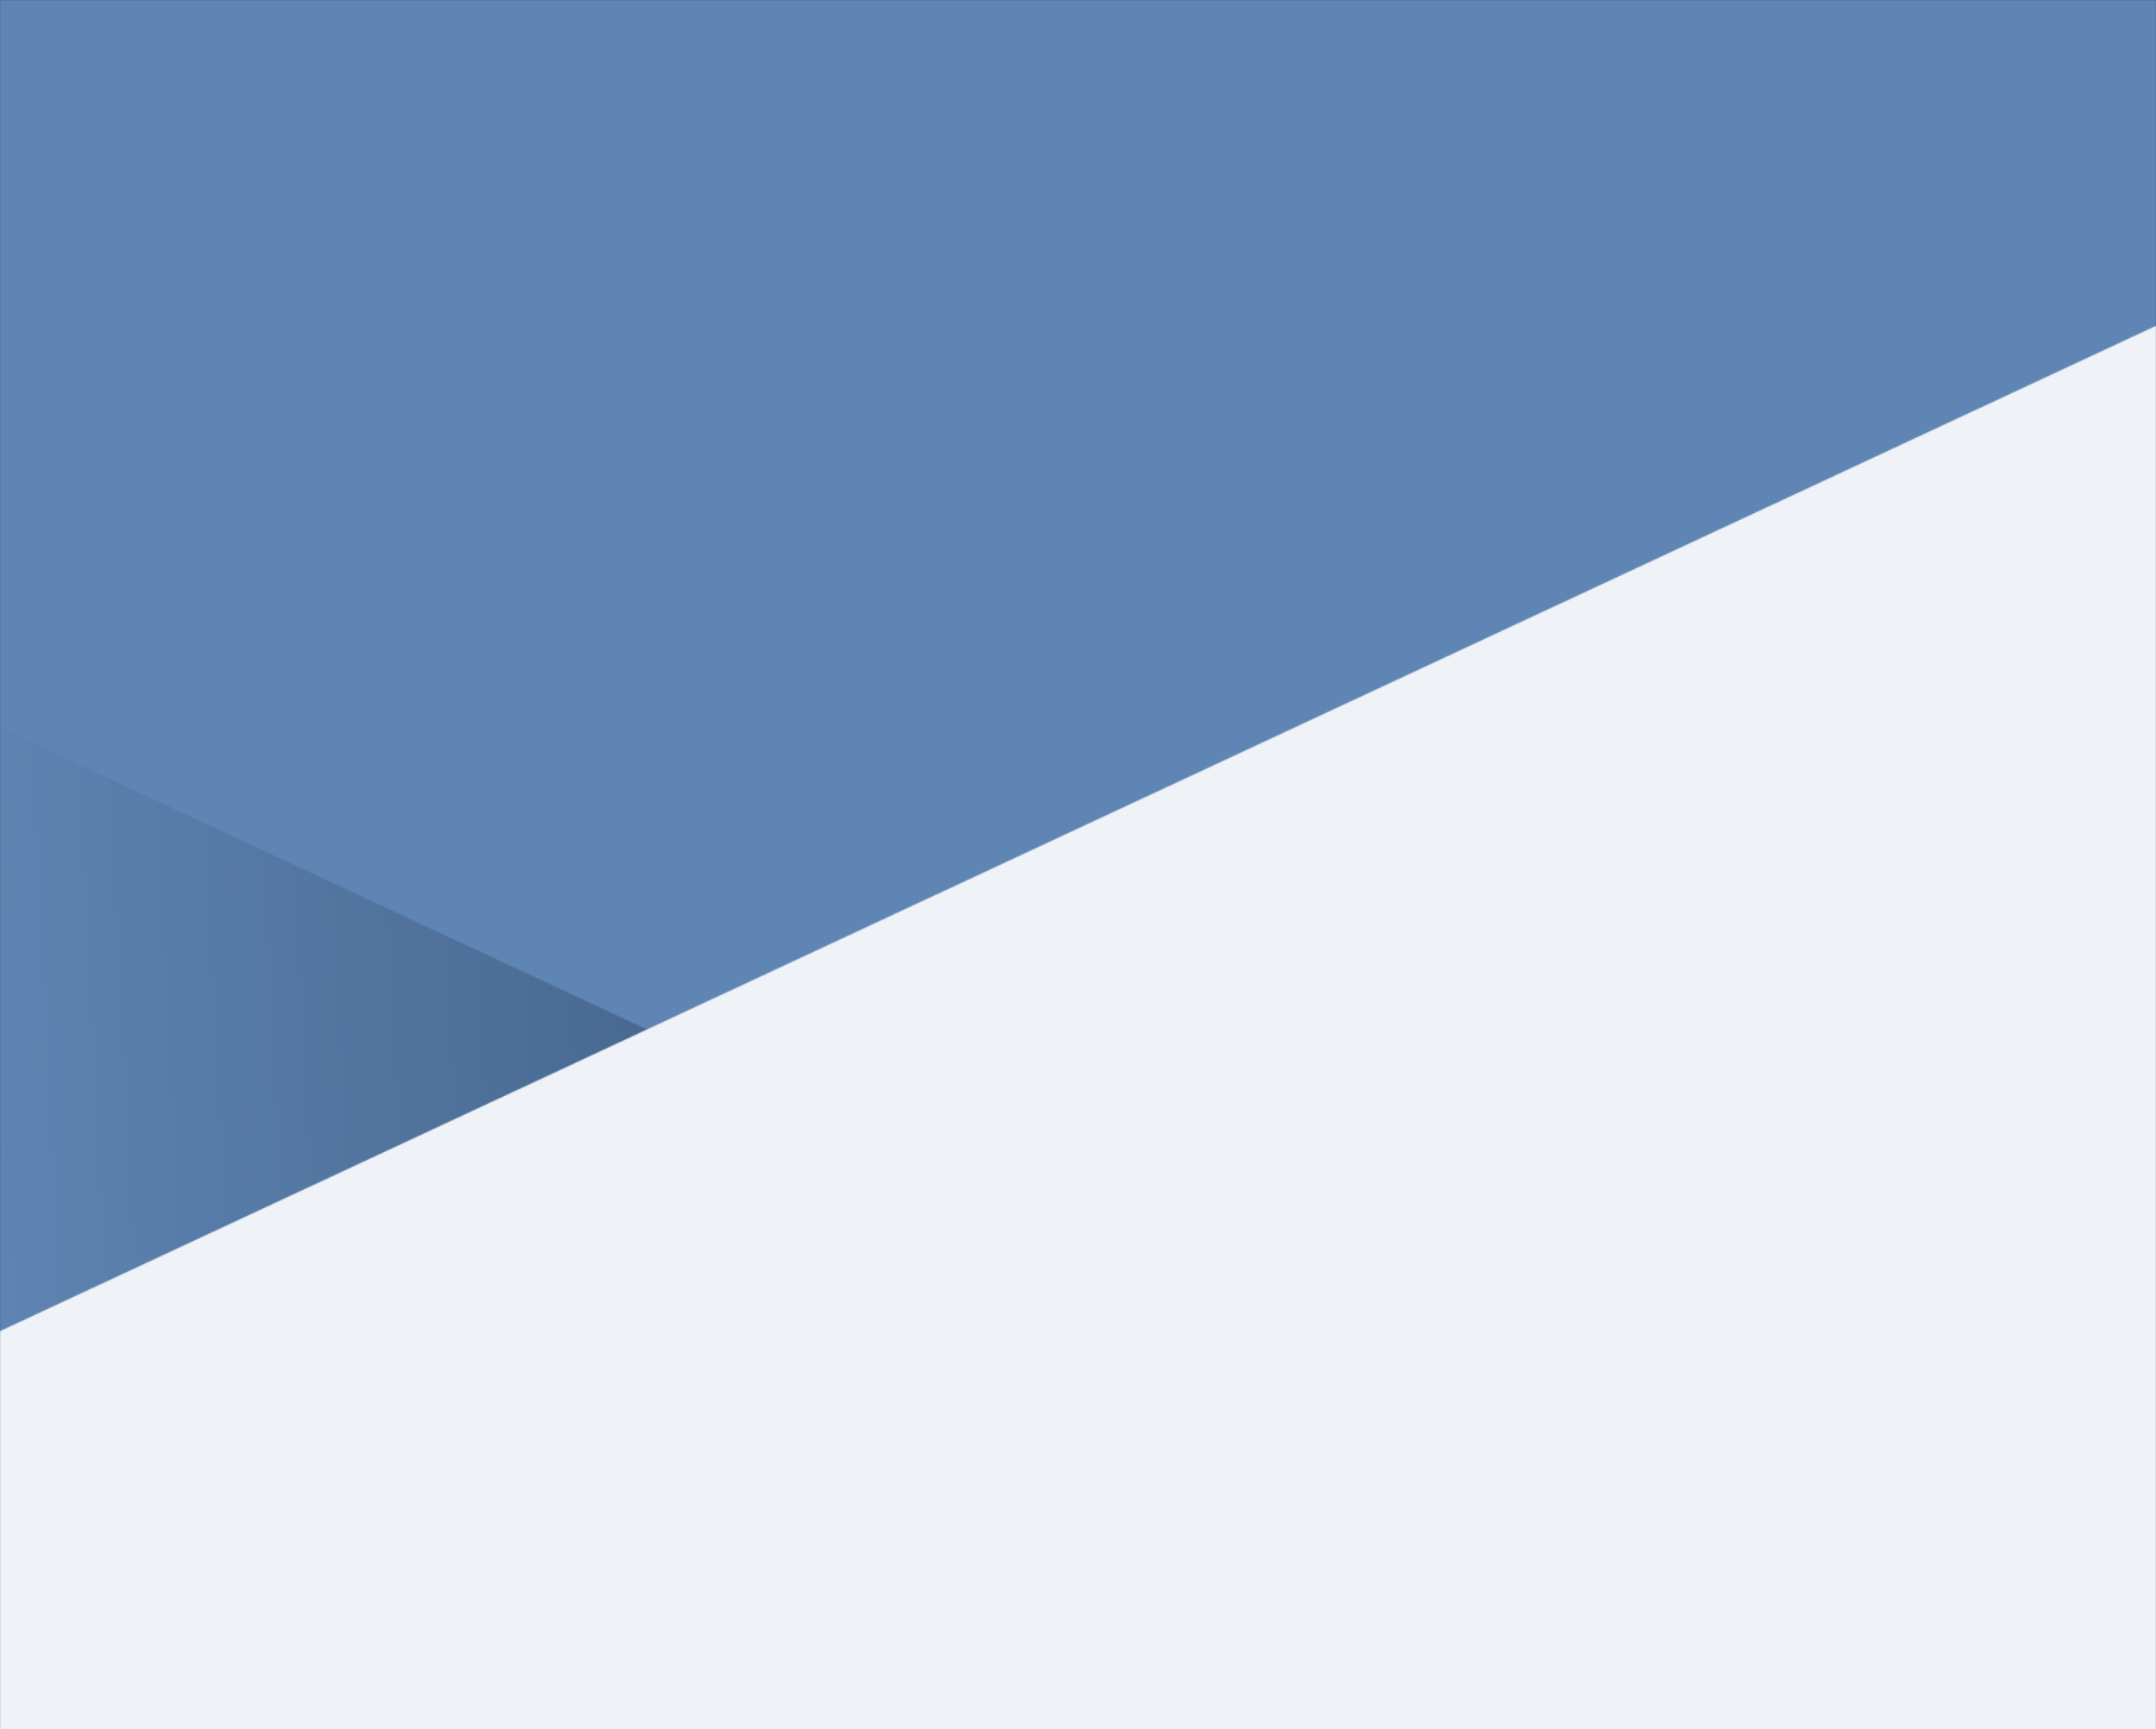 <svg xmlns="http://www.w3.org/2000/svg" width="1920" height="1540" viewBox="0 0 1920 1540" fill="none"><rect x="0" y="0" width="1920" height="1540" fill="#333333" stroke="none"/><mask id="mask0_3413_1340" style="mask-type:alpha" maskUnits="userSpaceOnUse" x="0" y="0" width="1920" height="1540"><rect width="1920" height="1540" fill="#EFF3F7"></rect></mask><g mask="url(#mask0_3413_1340)"><rect width="1920" height="1540" fill="#5F85B4"></rect><mask id="mask1_3413_1340" style="mask-type:alpha" maskUnits="userSpaceOnUse" x="-1443" y="330" width="4347" height="3304"><rect x="-682.287" y="330" width="3956.07" height="1800" transform="rotate(25 -682.287 330)" fill="white"></rect></mask><g mask="url(#mask1_3413_1340)"><rect y="290" width="1920" height="1250" fill="url(#paint0_linear_3413_1340)"></rect></g><mask id="mask2_3413_1340" style="mask-type:alpha" maskUnits="userSpaceOnUse" x="-1201" y="73" width="4346" height="3304"><rect x="-1200.36" y="1745.24" width="3955.03" height="1800" transform="rotate(-25 -1200.36 1745.24)" fill="url(#paint1_linear_3413_1340)"></rect></mask><g mask="url(#mask2_3413_1340)"><rect y="290" width="1920" height="1250" fill="#EFF3F7"></rect></g></g><defs><linearGradient id="paint0_linear_3413_1340" x1="1920" y1="290" x2="-59.567" y2="392.785" gradientUnits="userSpaceOnUse"><stop stop-color="#142840"></stop><stop offset="1" stop-color="#5F85B4"></stop></linearGradient><linearGradient id="paint1_linear_3413_1340" x1="2754.67" y1="1745.24" x2="-1311.62" y2="2047.27" gradientUnits="userSpaceOnUse"><stop stop-color="#142840"></stop><stop offset="1" stop-color="#5F85B4"></stop></linearGradient></defs></svg>